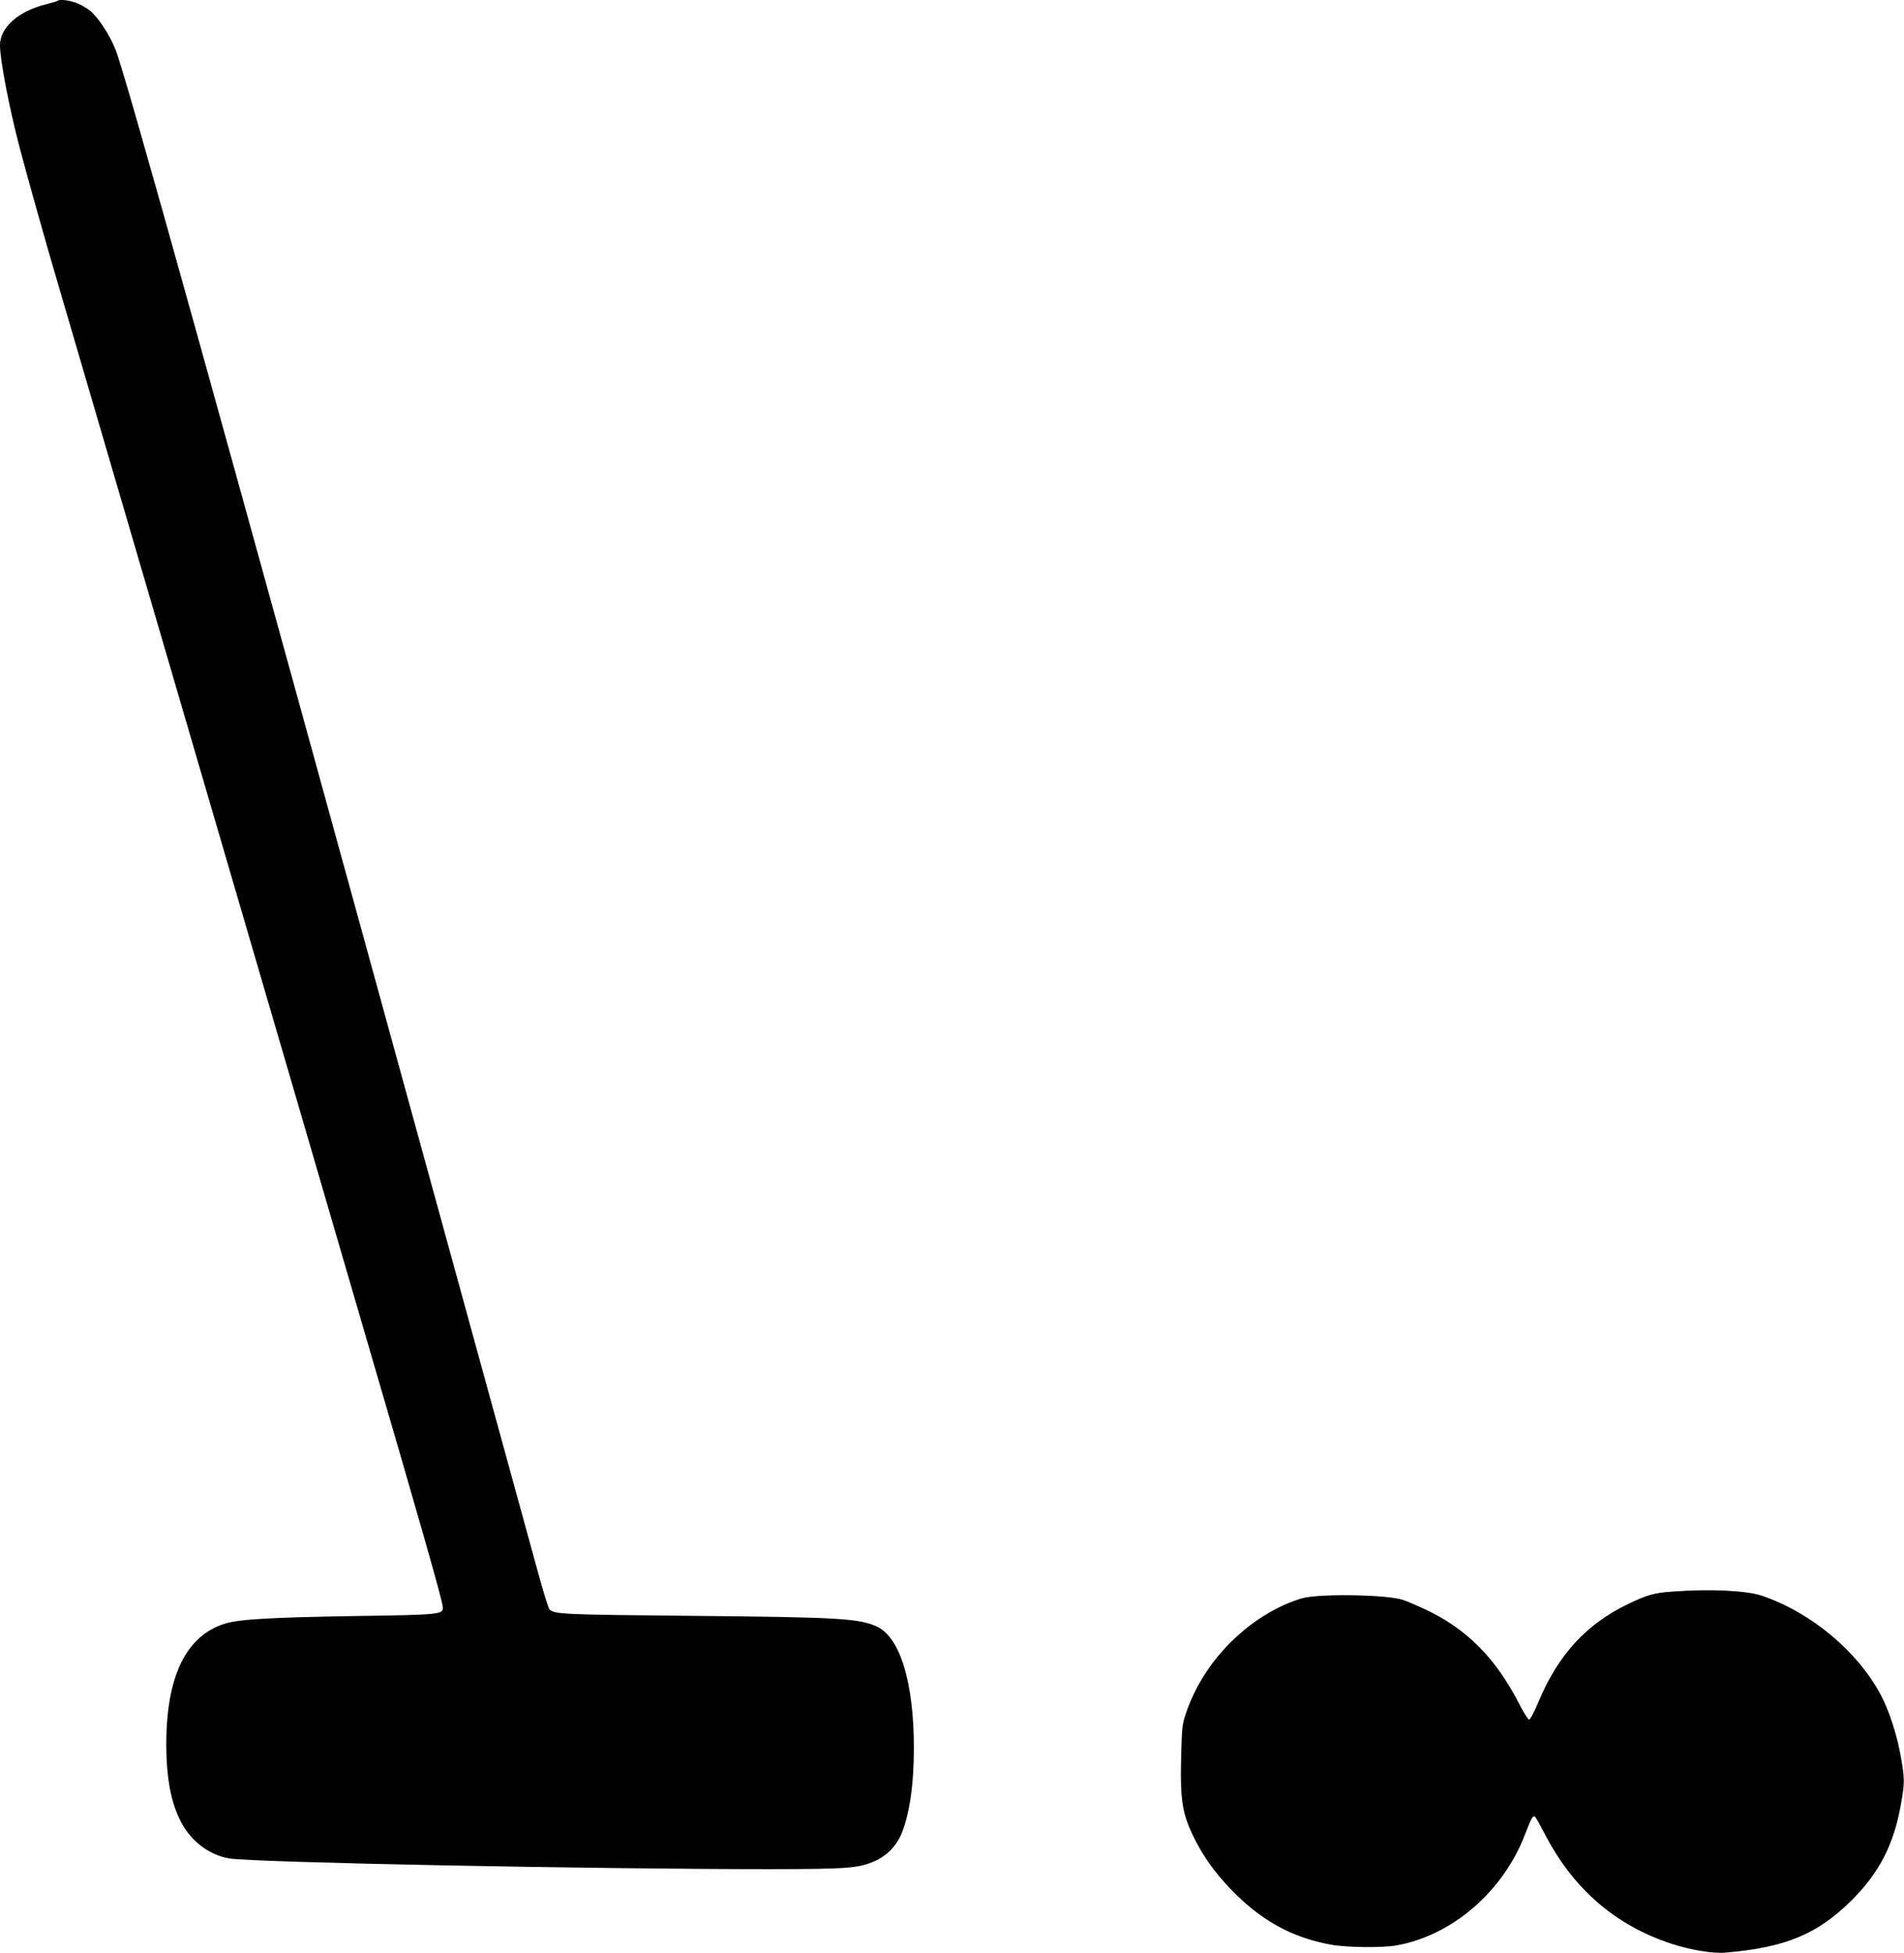 <?xml version="1.0" standalone="no"?>
<!DOCTYPE svg PUBLIC "-//W3C//DTD SVG 20010904//EN"
 "http://www.w3.org/TR/2001/REC-SVG-20010904/DTD/svg10.dtd">
<svg version="1.0" xmlns="http://www.w3.org/2000/svg"
 width="1248pt" height="1280pt" viewBox="0 0 1248 1280"
 preserveAspectRatio="xMidYMid meet">
<g transform="translate(0,1280) scale(0.1,-0.1)"
fill="#000000" stroke="none">
<path d="M378 12795 c-2 -3 -39 -14 -80 -24 -180 -46 -298 -152 -298 -267 0
-96 59 -403 126 -661 46 -178 194 -703 276 -978 101 -343 1190 -4063 1548
-5290 149 -511 341 -1168 426 -1460 374 -1278 521 -1793 526 -1845 6 -51 -11
-53 -562 -61 -561 -9 -772 -21 -866 -50 -254 -79 -384 -345 -384 -789 0 -224
31 -386 97 -512 67 -127 187 -217 318 -238 176 -27 2376 -70 3545 -70 518 1
578 6 689 55 72 33 133 94 166 168 55 126 85 327 85 566 1 434 -91 734 -245
802 -118 52 -245 60 -1205 69 -862 8 -911 10 -940 45 -6 8 -38 110 -70 227
-32 117 -329 1199 -660 2403 -1455 5299 -2040 7402 -2112 7588 -37 95 -115
215 -169 258 -22 17 -62 40 -89 50 -47 18 -111 25 -122 14z"/>
<path d="M10960 2369 c-117 -8 -166 -22 -290 -82 -275 -133 -458 -334 -587
-643 -26 -63 -53 -114 -60 -114 -7 0 -36 46 -64 101 -156 304 -345 494 -620
623 -52 24 -116 52 -144 61 -99 33 -514 42 -650 13 -27 -6 -88 -28 -134 -49
-294 -136 -534 -402 -637 -706 -25 -72 -27 -95 -32 -283 -7 -295 7 -380 90
-545 58 -115 130 -216 232 -323 198 -207 404 -321 661 -367 105 -19 334 -21
427 -5 365 64 701 353 844 728 40 104 51 125 65 116 5 -3 32 -51 61 -107 187
-364 464 -605 837 -727 125 -40 268 -64 350 -57 393 33 603 120 827 342 182
181 278 367 324 631 25 140 25 168 -1 312 -25 143 -76 300 -131 404 -152 285
-454 538 -776 649 -101 35 -342 47 -592 28z"/>
</g>
</svg>
